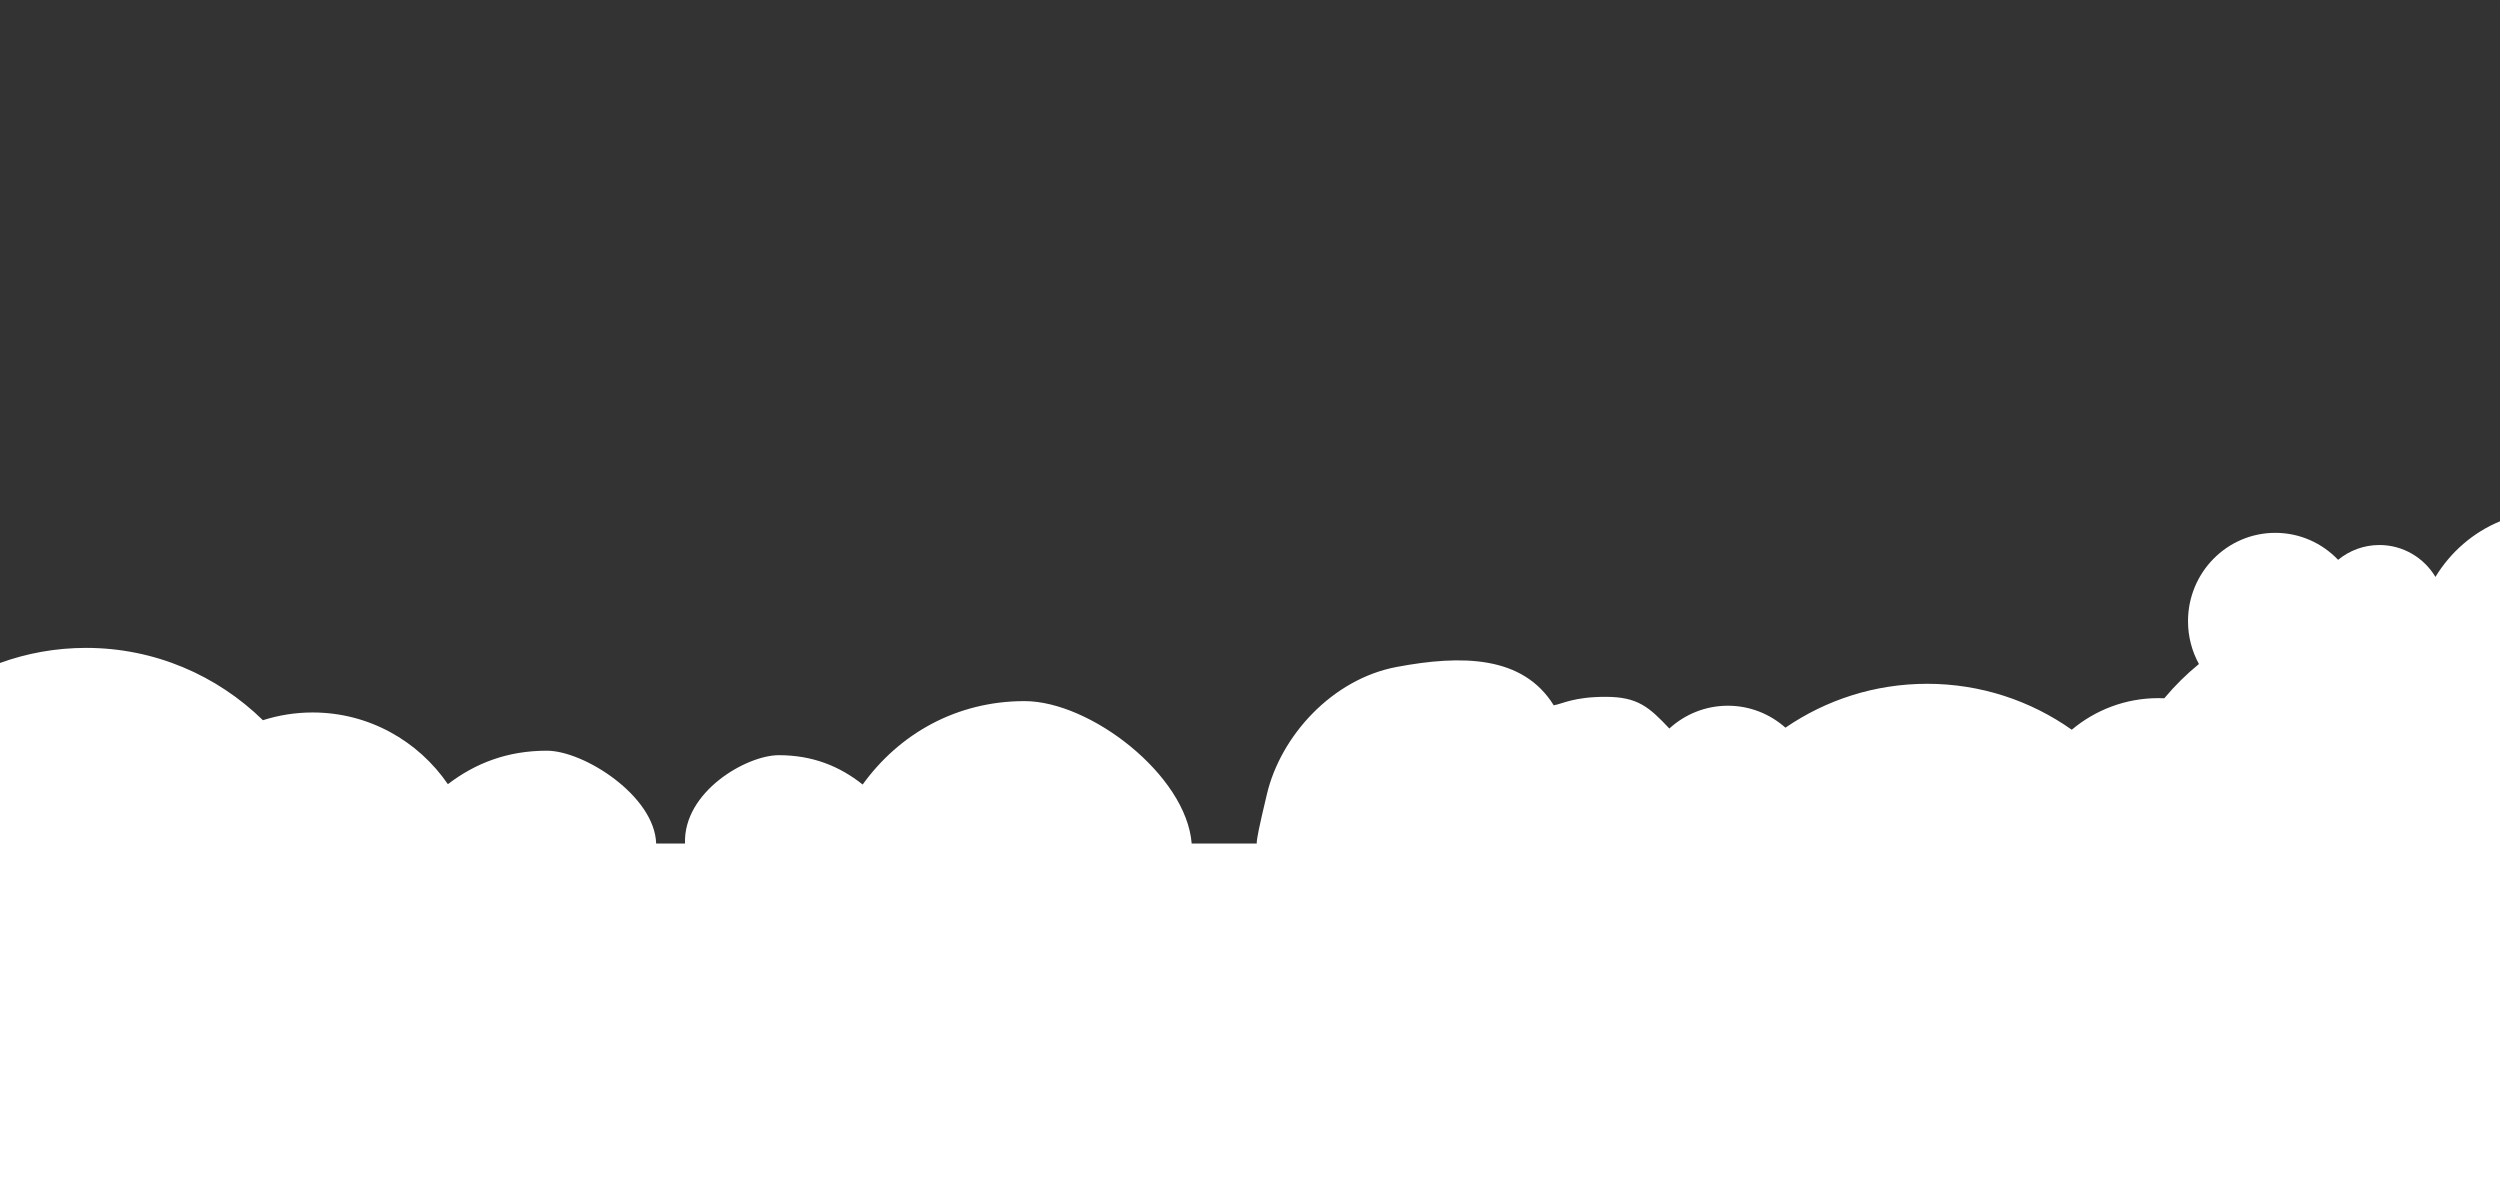 <?xml version="1.0" encoding="UTF-8"?>
<!DOCTYPE svg PUBLIC "-//W3C//DTD SVG 1.1//EN" "http://www.w3.org/Graphics/SVG/1.1/DTD/svg11.dtd">
<!-- Creator: CorelDRAW 2018 (64-Bit Evaluation Version) -->
<svg xmlns="http://www.w3.org/2000/svg" xml:space="preserve" width="18.972in" height="9.055in" version="1.1" style="shape-rendering:geometricPrecision; text-rendering:geometricPrecision; image-rendering:optimizeQuality; fill-rule:evenodd; clip-rule:evenodd"
viewBox="0 0 18972.44 9055.12"
 xmlns:xlink="http://www.w3.org/1999/xlink">
 <rect x="0" y="0" width="18972.44" height="9055.12" fill="#333333" stroke="none"/>
 <defs>
  <style type="text/css">
   <![CDATA[
    .fil0 {fill:white;fill-rule:nonzero}
   ]]>
  </style>
 </defs>
 <g id="Layer_x0020_1">
  <path class="fil0" d="M18972.44 9055.12l0 -5099c-204.27,84.56 -375.79,233.55 -489.85,422.01 -87.32,-145.16 -245.18,-242.09 -425.38,-242.09 -118.8,0 -227.79,42.19 -313.4,112.48 -120.46,-126.31 -289.43,-204.83 -476.6,-204.83 -365.8,0 -662.46,300.24 -662.46,670.63 0,117.89 30.08,228.57 82.87,324.83 -95.59,78.05 -183.63,165.07 -262.87,259.96 -14.8,-0.61 -29.79,-1.05 -44.7,-1.05 -249.88,0 -479.11,90.06 -657.48,239.8 -311.15,-219.71 -689.44,-348.6 -1097.51,-348.6 -398.48,0 -768.57,122.83 -1075.4,333 -116.65,-103.64 -269.54,-166.57 -436.92,-166.57 -170.89,0 -326.59,65.48 -444.1,172.92 -153.56,-162.62 -239.84,-240.43 -482.97,-240.43 -243.12,0 -325.44,52.45 -394.35,64.41 -234.77,-378.59 -698.61,-383.78 -1191.14,-291.37 -492.59,92.33 -881.06,525.38 -985.31,964.4 -61.35,258.5 -77.81,338.85 -77.63,376l-493.58 0c-40.75,-520.14 -769.63,-1080.96 -1268.14,-1080.96 -517.94,0 -952.41,249.39 -1228.79,633.08 -175.32,-139.5 -380.11,-222.72 -636.67,-222.72 -244.25,0 -725.68,276.7 -711.42,670.6l-219.09 0c-10.67,-360.63 -546.24,-704.61 -829.74,-704.61 -299.37,0 -541.84,94.56 -750.79,254 -225.39,-328.78 -600.95,-544.13 -1026.29,-544.13 -131.52,0 -258.26,20.66 -377.28,58.77 -347.73,-339.78 -820.9,-548.87 -1342.41,-548.87 -229.19,0 -449.06,40.4 -653.04,114.52l0 4023.85 18972.44 0z"/>
 </g>
</svg>

